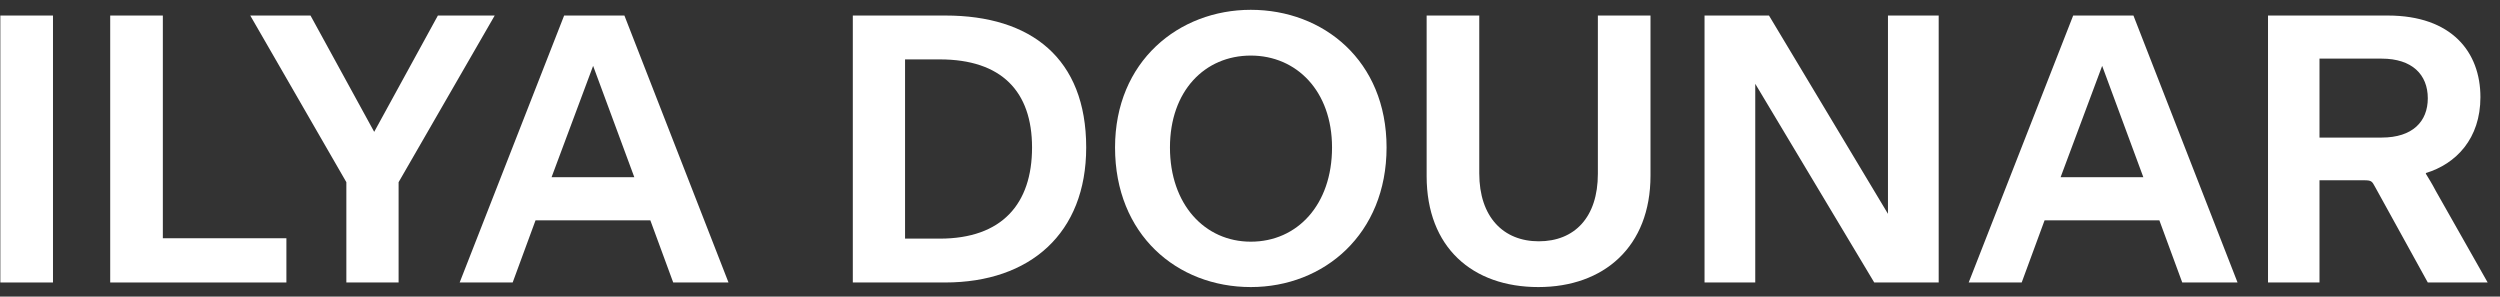 <svg width="177" height="21" viewBox="0 0 177 21" fill="none" xmlns="http://www.w3.org/2000/svg">
<rect x="0" y="0" width="177" height="21" fill="#333333" stroke="none"/>
<path d="M167.406 12.764H164.22V20H160.575V1.1H169.053C173.589 1.1 175.614 3.692 175.614 6.878C175.614 9.821 173.886 11.603 171.753 12.251V12.305C171.996 12.71 172.158 12.953 172.455 13.52L176.127 20H171.888L168.135 13.196C167.946 12.845 167.892 12.764 167.406 12.764ZM164.22 4.151V9.74H168.621C170.808 9.74 171.888 8.606 171.888 6.959C171.888 5.285 170.781 4.151 168.621 4.151H164.22Z" fill="white"/>
<path d="M154.503 20L152.883 15.599H144.756L143.136 20H139.383L146.781 1.1H151.047L158.418 20H154.503ZM145.89 12.548H151.749L148.833 4.664L145.89 12.548Z" fill="white"/>
<path d="M132.696 20L124.272 5.933V20H120.681V1.1H125.244L133.668 15.14V1.1H137.259V20H132.696Z" fill="white"/>
<path d="M108.917 20.324C104.246 20.324 101.006 17.516 101.006 12.467V1.1H104.732V12.278C104.732 15.356 106.433 17.084 108.944 17.084C111.482 17.084 113.129 15.383 113.129 12.305V1.1H116.855V12.44C116.855 17.462 113.561 20.324 108.917 20.324Z" fill="white"/>
<path d="M88.557 20.324C83.319 20.324 78.945 16.598 78.945 10.442C78.945 4.34 83.454 0.695 88.557 0.695C93.687 0.695 98.169 4.286 98.169 10.442C98.169 16.571 93.741 20.324 88.557 20.324ZM88.557 17.111C91.851 17.111 94.308 14.492 94.308 10.442C94.308 6.446 91.797 3.935 88.557 3.935C85.29 3.935 82.833 6.446 82.833 10.442C82.833 14.465 85.29 17.111 88.557 17.111Z" fill="white"/>
<path d="M60.379 20V1.1H66.94C72.988 1.1 76.903 4.124 76.903 10.442C76.903 16.517 72.934 20 66.913 20H60.379ZM64.078 16.895H66.535C70.936 16.895 73.069 14.438 73.069 10.442C73.069 6.473 70.909 4.205 66.535 4.205H64.078V16.895Z" fill="white"/>
<path d="M47.663 20L46.044 15.599H37.916L36.297 20H32.544L39.941 1.1H44.208L51.578 20H47.663ZM39.05 12.548H44.91L41.993 4.664L39.05 12.548Z" fill="white"/>
<path d="M35.025 1.1L28.221 12.899V20H24.522V12.899L17.718 1.1H21.984L26.493 9.335L31.002 1.1H35.025Z" fill="white"/>
<path d="M7.803 20V1.1H11.529V16.868H20.277V20H7.803Z" fill="white"/>
<path d="M0.025 20V1.1H3.751V20H0.025Z" fill="white"/>
</svg>
